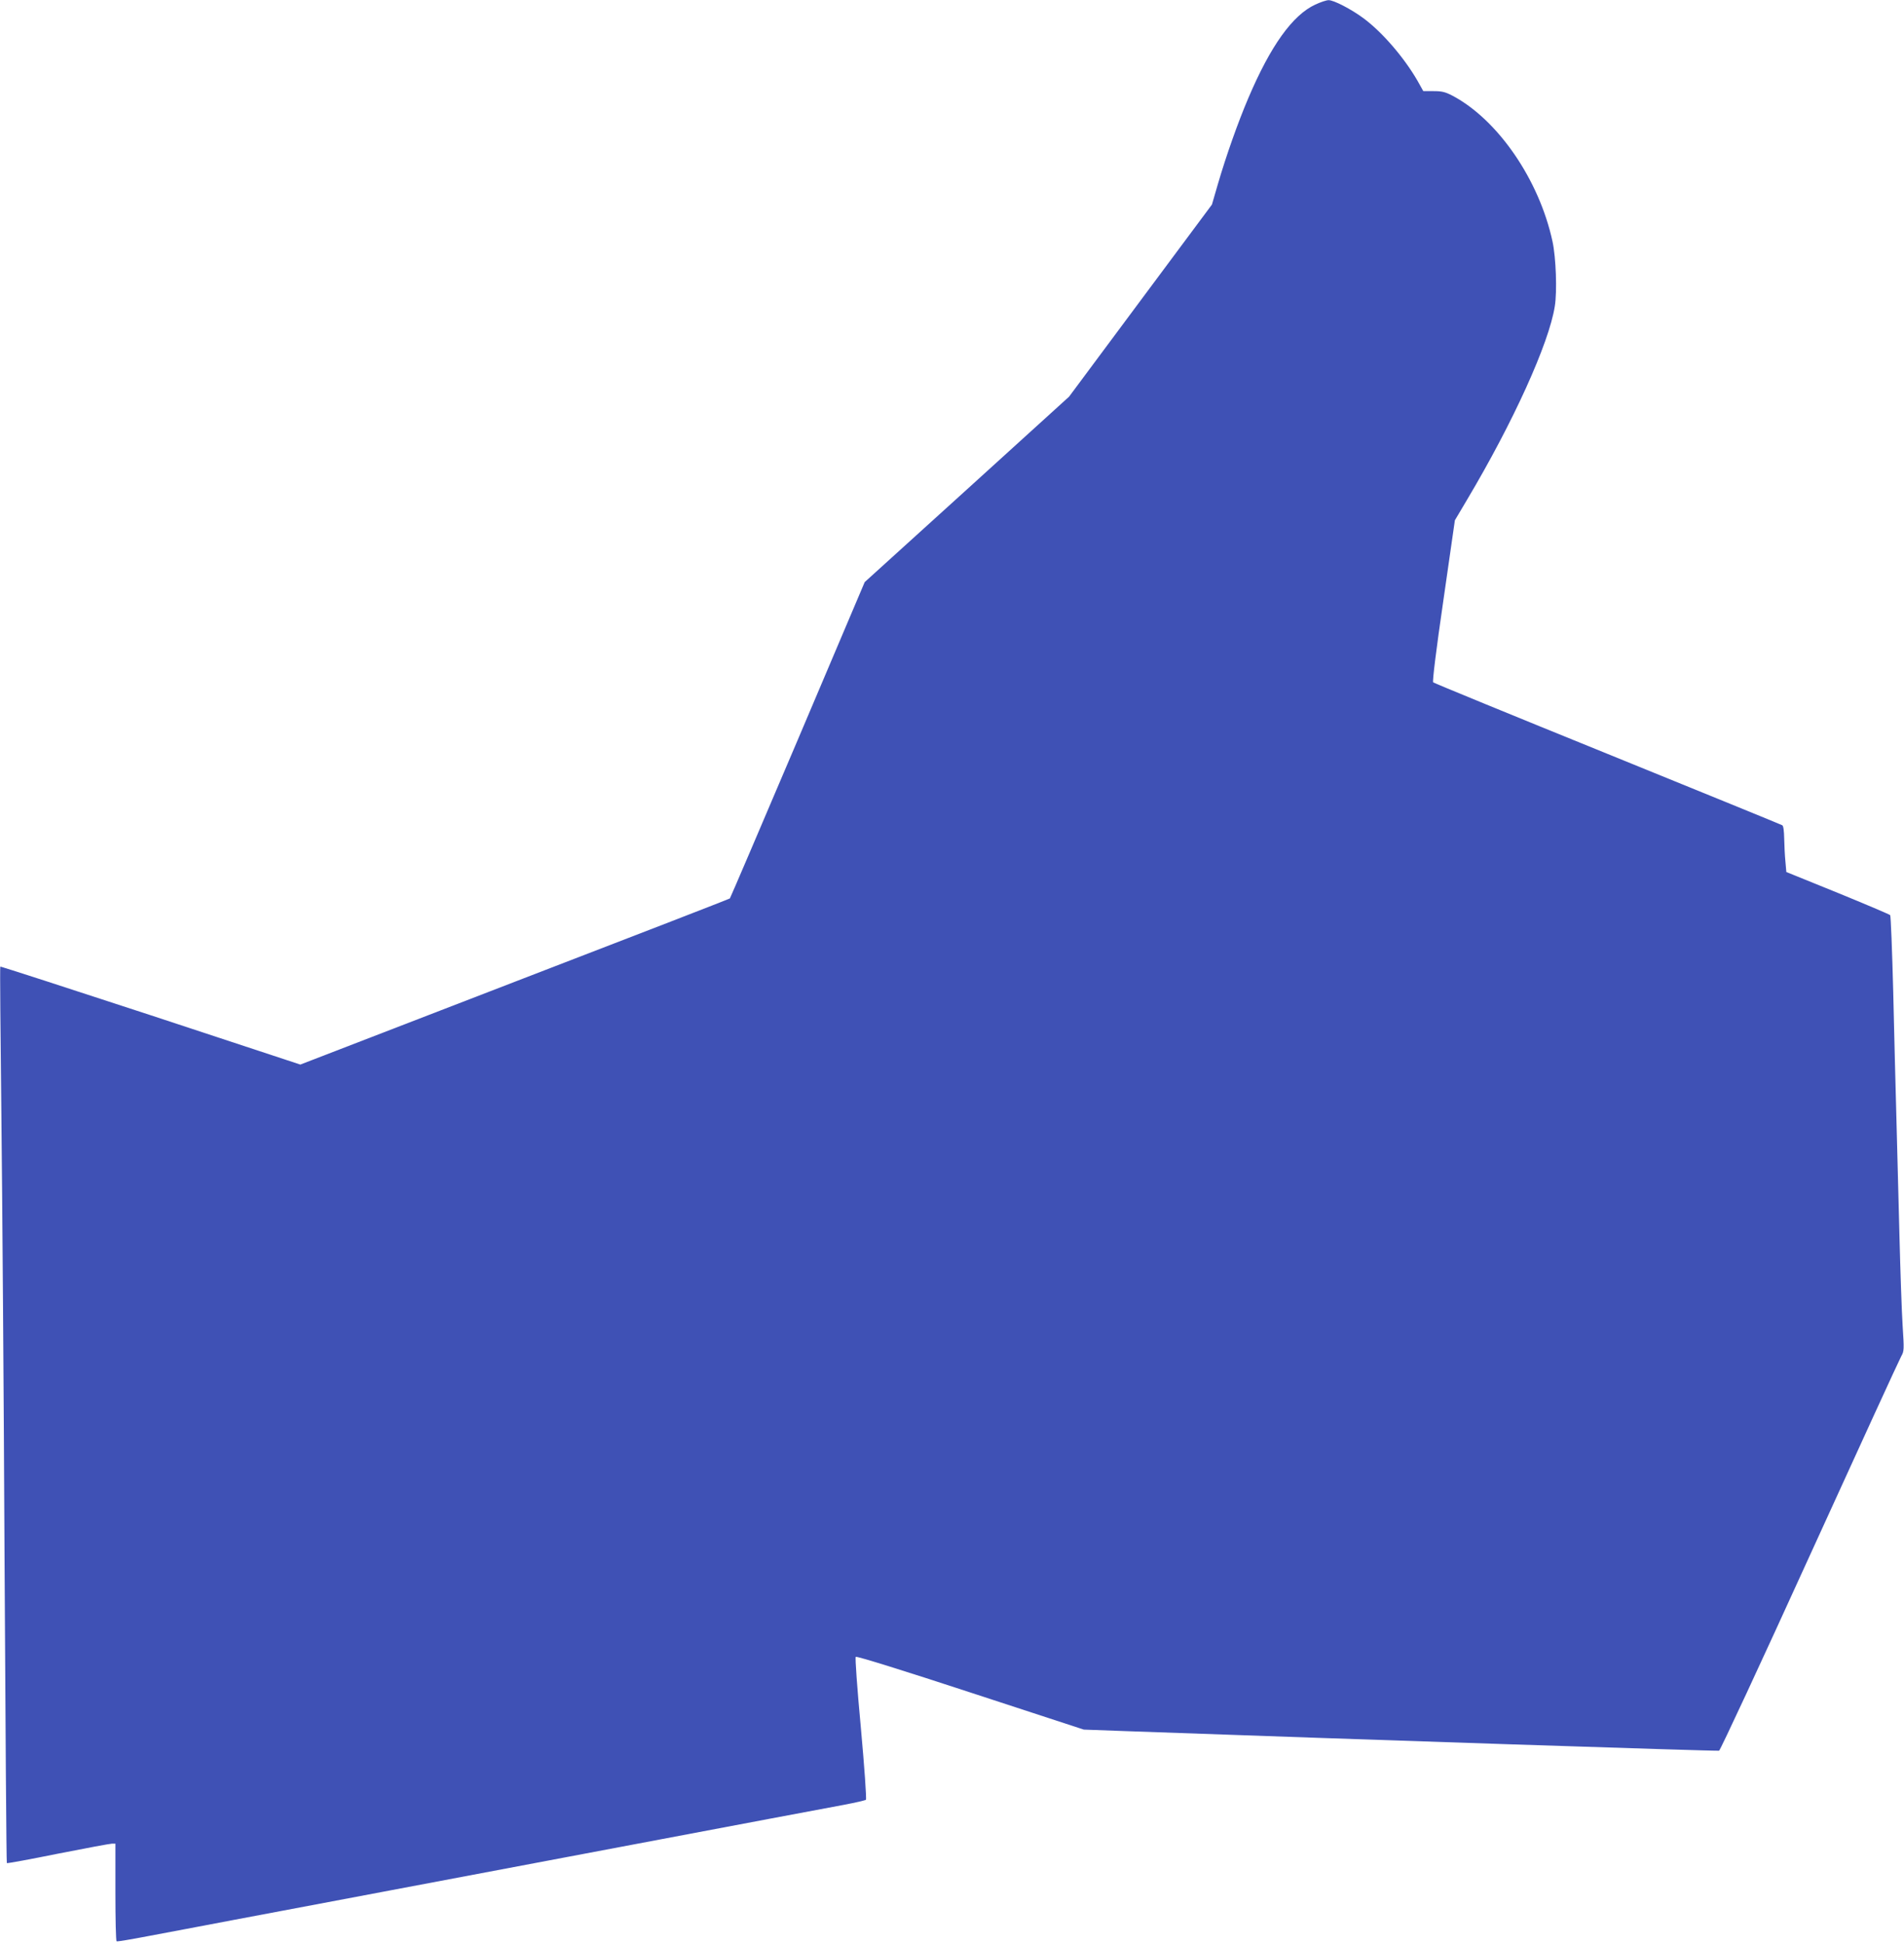 <?xml version="1.0" standalone="no"?>
<!DOCTYPE svg PUBLIC "-//W3C//DTD SVG 20010904//EN"
 "http://www.w3.org/TR/2001/REC-SVG-20010904/DTD/svg10.dtd">
<svg version="1.0" xmlns="http://www.w3.org/2000/svg"
 width="1254pt" height="1280pt" viewBox="0 0 1254 1280"
 preserveAspectRatio="xMidYMid meet">
<g transform="translate(0,1280) scale(0.1,-0.1)"
fill="#3f51b5" stroke="none">
<path d="M8663 12770 c-150 -69 -295 -272 -441 -615 -68 -159 -146 -379 -202
-571 l-38 -131 -471 -633 -470 -632 -673 -611 -673 -610 -441 -1039 c-243
-571 -444 -1041 -447 -1044 -2 -3 -640 -250 -1417 -549 l-1412 -545 -986 325
c-543 178 -988 322 -990 320 -3 -2 1 -440 7 -972 6 -532 16 -1859 21 -2947 6
-1089 12 -1982 15 -1984 3 -3 154 25 337 62 183 36 343 66 356 66 l22 0 0
-319 c0 -176 3 -322 8 -324 4 -3 97 13 207 34 110 21 358 67 550 104 193 36
467 88 610 115 143 27 343 65 445 84 102 19 784 148 1515 286 732 138 1391
263 1465 276 74 14 139 29 143 33 5 5 -10 217 -33 471 -25 268 -39 465 -34
470 6 6 323 -93 756 -235 l746 -244 274 -10 c1532 -55 3898 -133 3910 -129 8
3 277 581 597 1284 321 704 592 1295 603 1314 19 33 19 43 9 200 -6 91 -15
359 -21 595 -6 237 -15 583 -20 770 -5 187 -15 563 -21 835 -7 272 -16 499
-20 504 -5 5 -160 71 -346 147 l-338 137 -6 69 c-4 37 -7 105 -8 150 -1 51 -5
85 -13 89 -6 4 -524 215 -1151 470 -626 254 -1143 466 -1148 471 -6 6 21 223
67 538 l76 529 80 135 c303 509 540 1030 578 1274 16 96 8 322 -15 427 -88
407 -360 802 -659 960 -48 25 -70 30 -125 30 l-67 0 -38 68 c-89 154 -232 320
-356 412 -81 60 -197 120 -230 119 -14 0 -53 -13 -87 -29z"/>
</g>
</svg>
